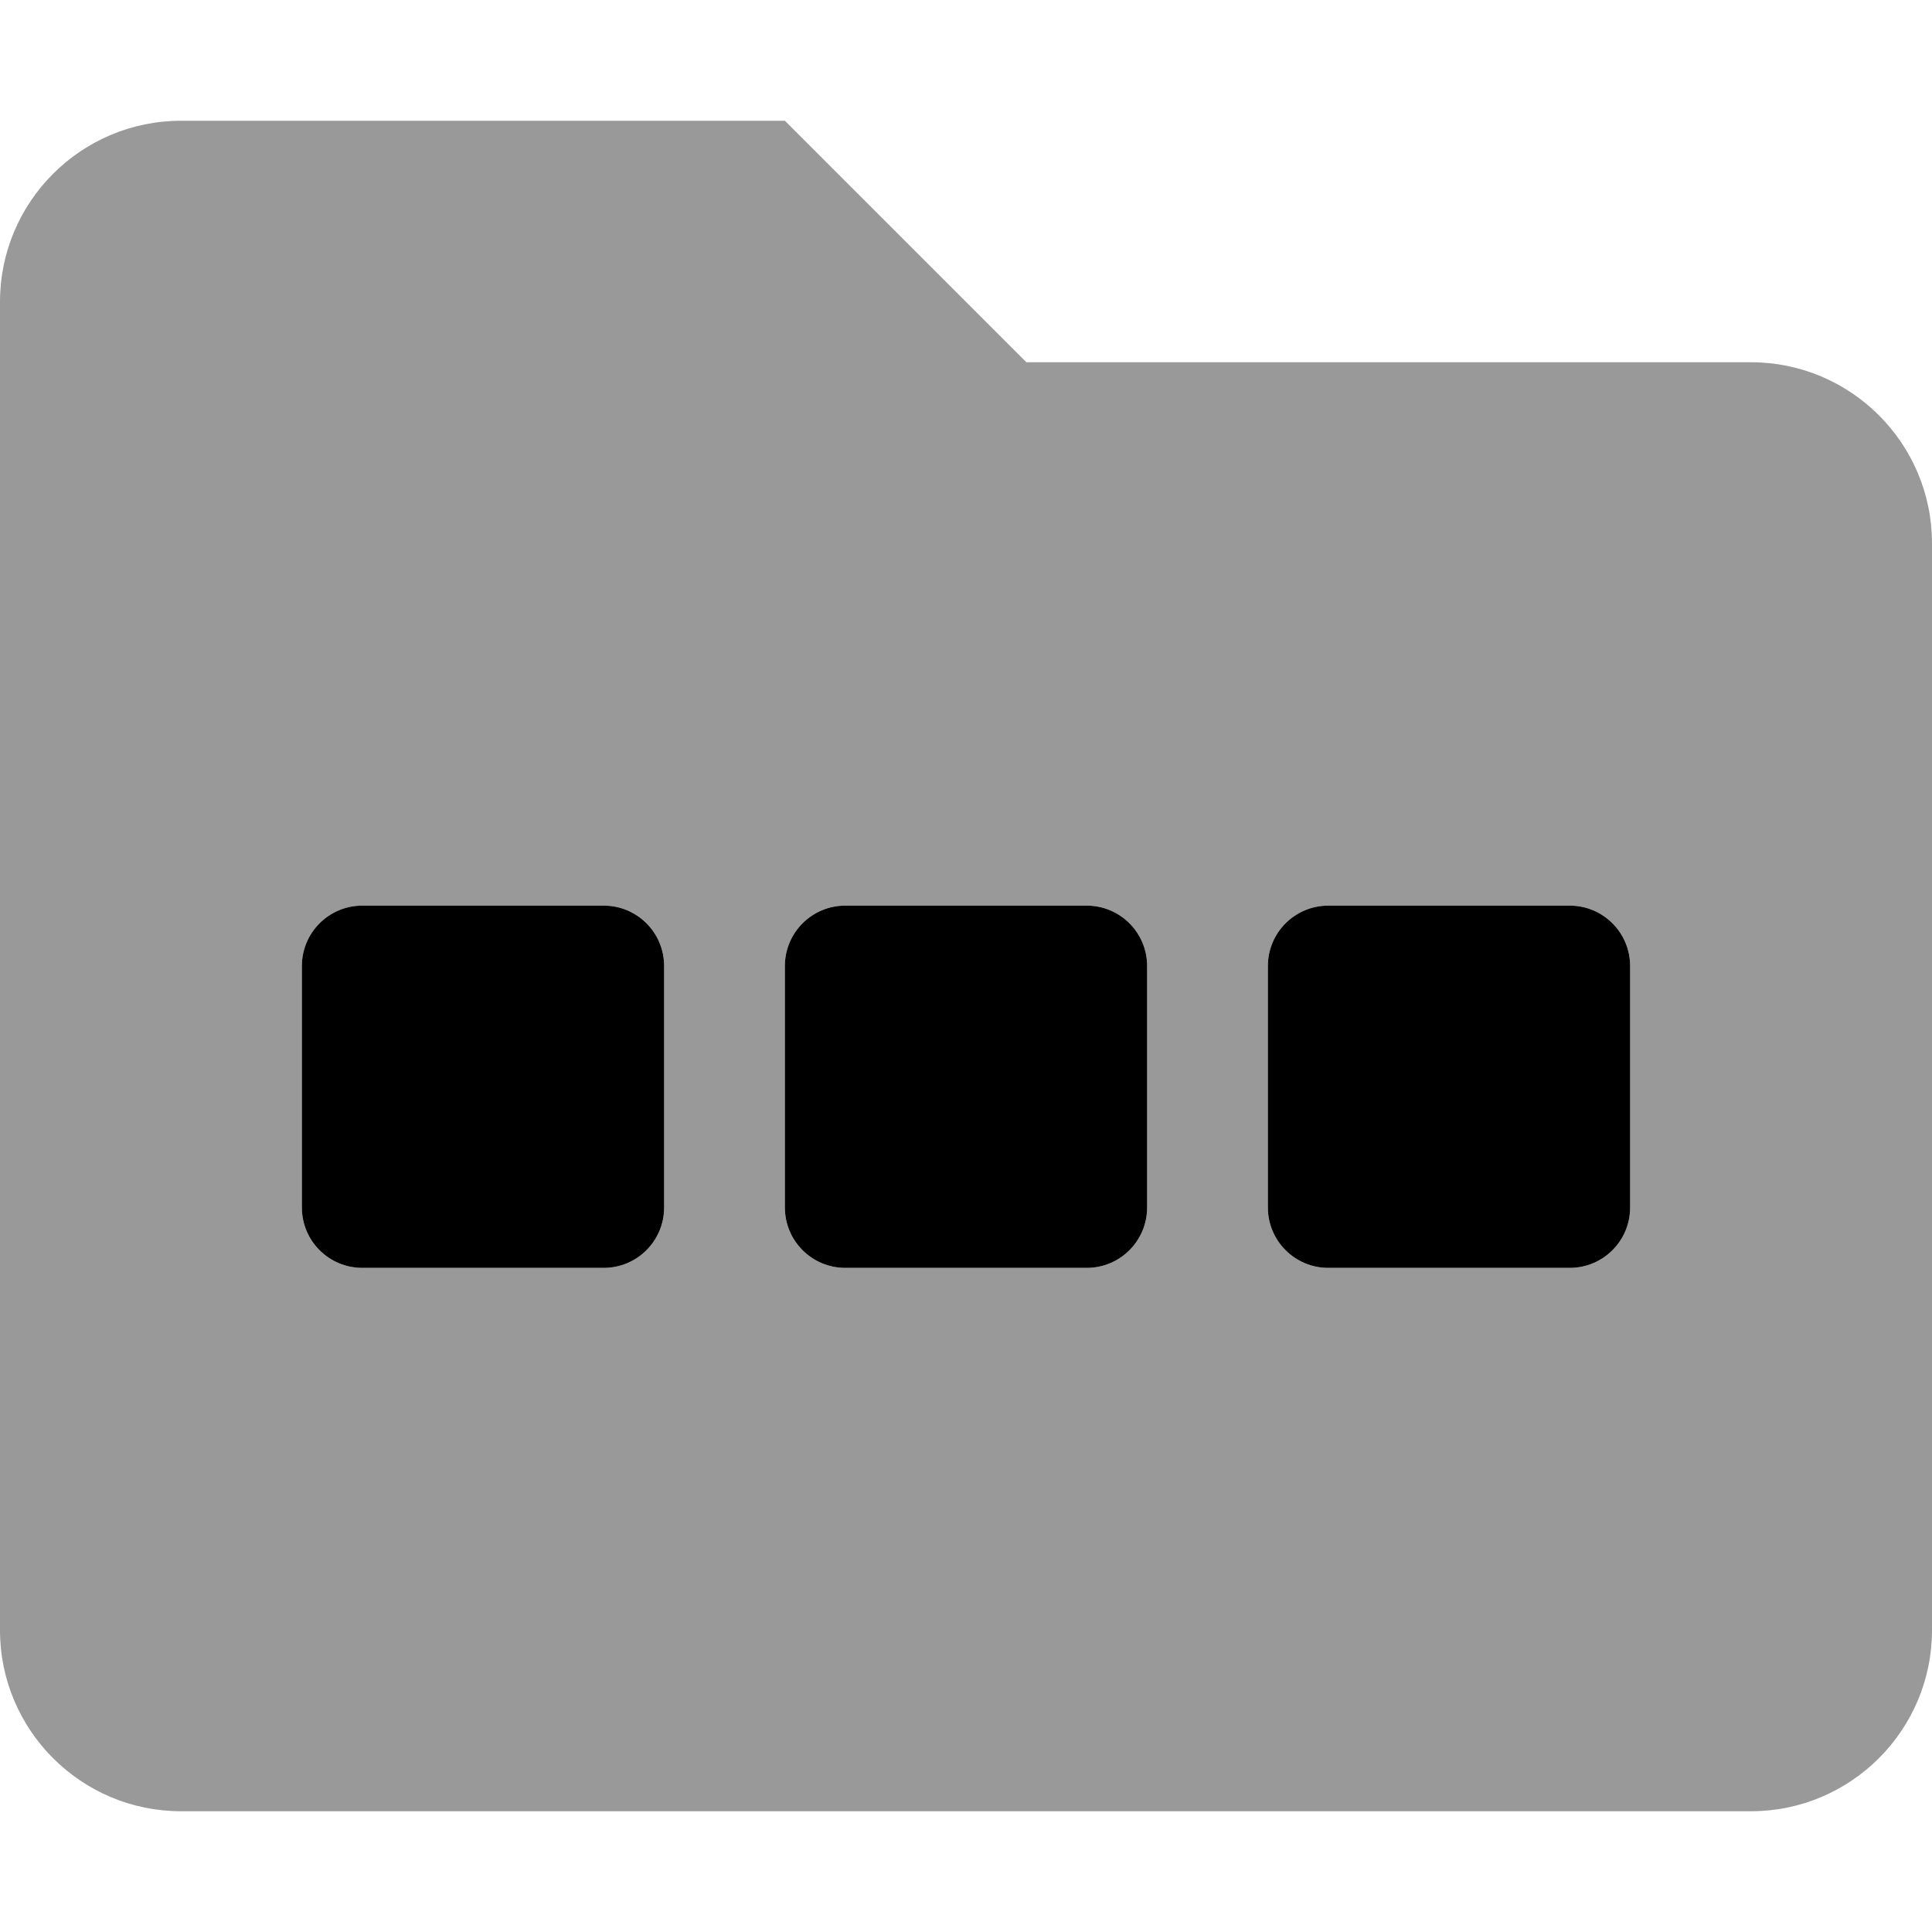 <svg xmlns="http://www.w3.org/2000/svg" viewBox="0 0 512 512"><!-- Font Awesome Pro 6.0.0-alpha2 by @fontawesome - https://fontawesome.com License - https://fontawesome.com/license (Commercial License) --><defs><style>.fa-secondary{opacity:.4}</style></defs><path d="M464 96H272L208 32H48C21.5 32 0 53.5 0 80V432C0 458.5 21.5 480 48 480H464C490.5 480 512 458.5 512 432V144C512 117.5 490.5 96 464 96ZM176 320C176 328.836 168.838 336 160 336H96C87.164 336 80 328.836 80 320V256C80 247.164 87.164 240 96 240H160C168.838 240 176 247.164 176 256V320ZM304 320C304 328.836 296.838 336 288 336H224C215.164 336 208 328.836 208 320V256C208 247.164 215.164 240 224 240H288C296.838 240 304 247.164 304 256V320ZM432 320C432 328.836 424.838 336 416 336H352C343.164 336 336 328.836 336 320V256C336 247.164 343.164 240 352 240H416C424.838 240 432 247.164 432 256V320Z" class="fa-secondary"/><path d="M160 240H96C87.164 240 80 247.164 80 256V320C80 328.836 87.164 336 96 336H160C168.838 336 176 328.836 176 320V256C176 247.164 168.838 240 160 240ZM288 240H224C215.164 240 208 247.164 208 256V320C208 328.836 215.164 336 224 336H288C296.838 336 304 328.836 304 320V256C304 247.164 296.838 240 288 240ZM416 240H352C343.164 240 336 247.164 336 256V320C336 328.836 343.164 336 352 336H416C424.838 336 432 328.836 432 320V256C432 247.164 424.838 240 416 240Z" class="fa-primary"/></svg>